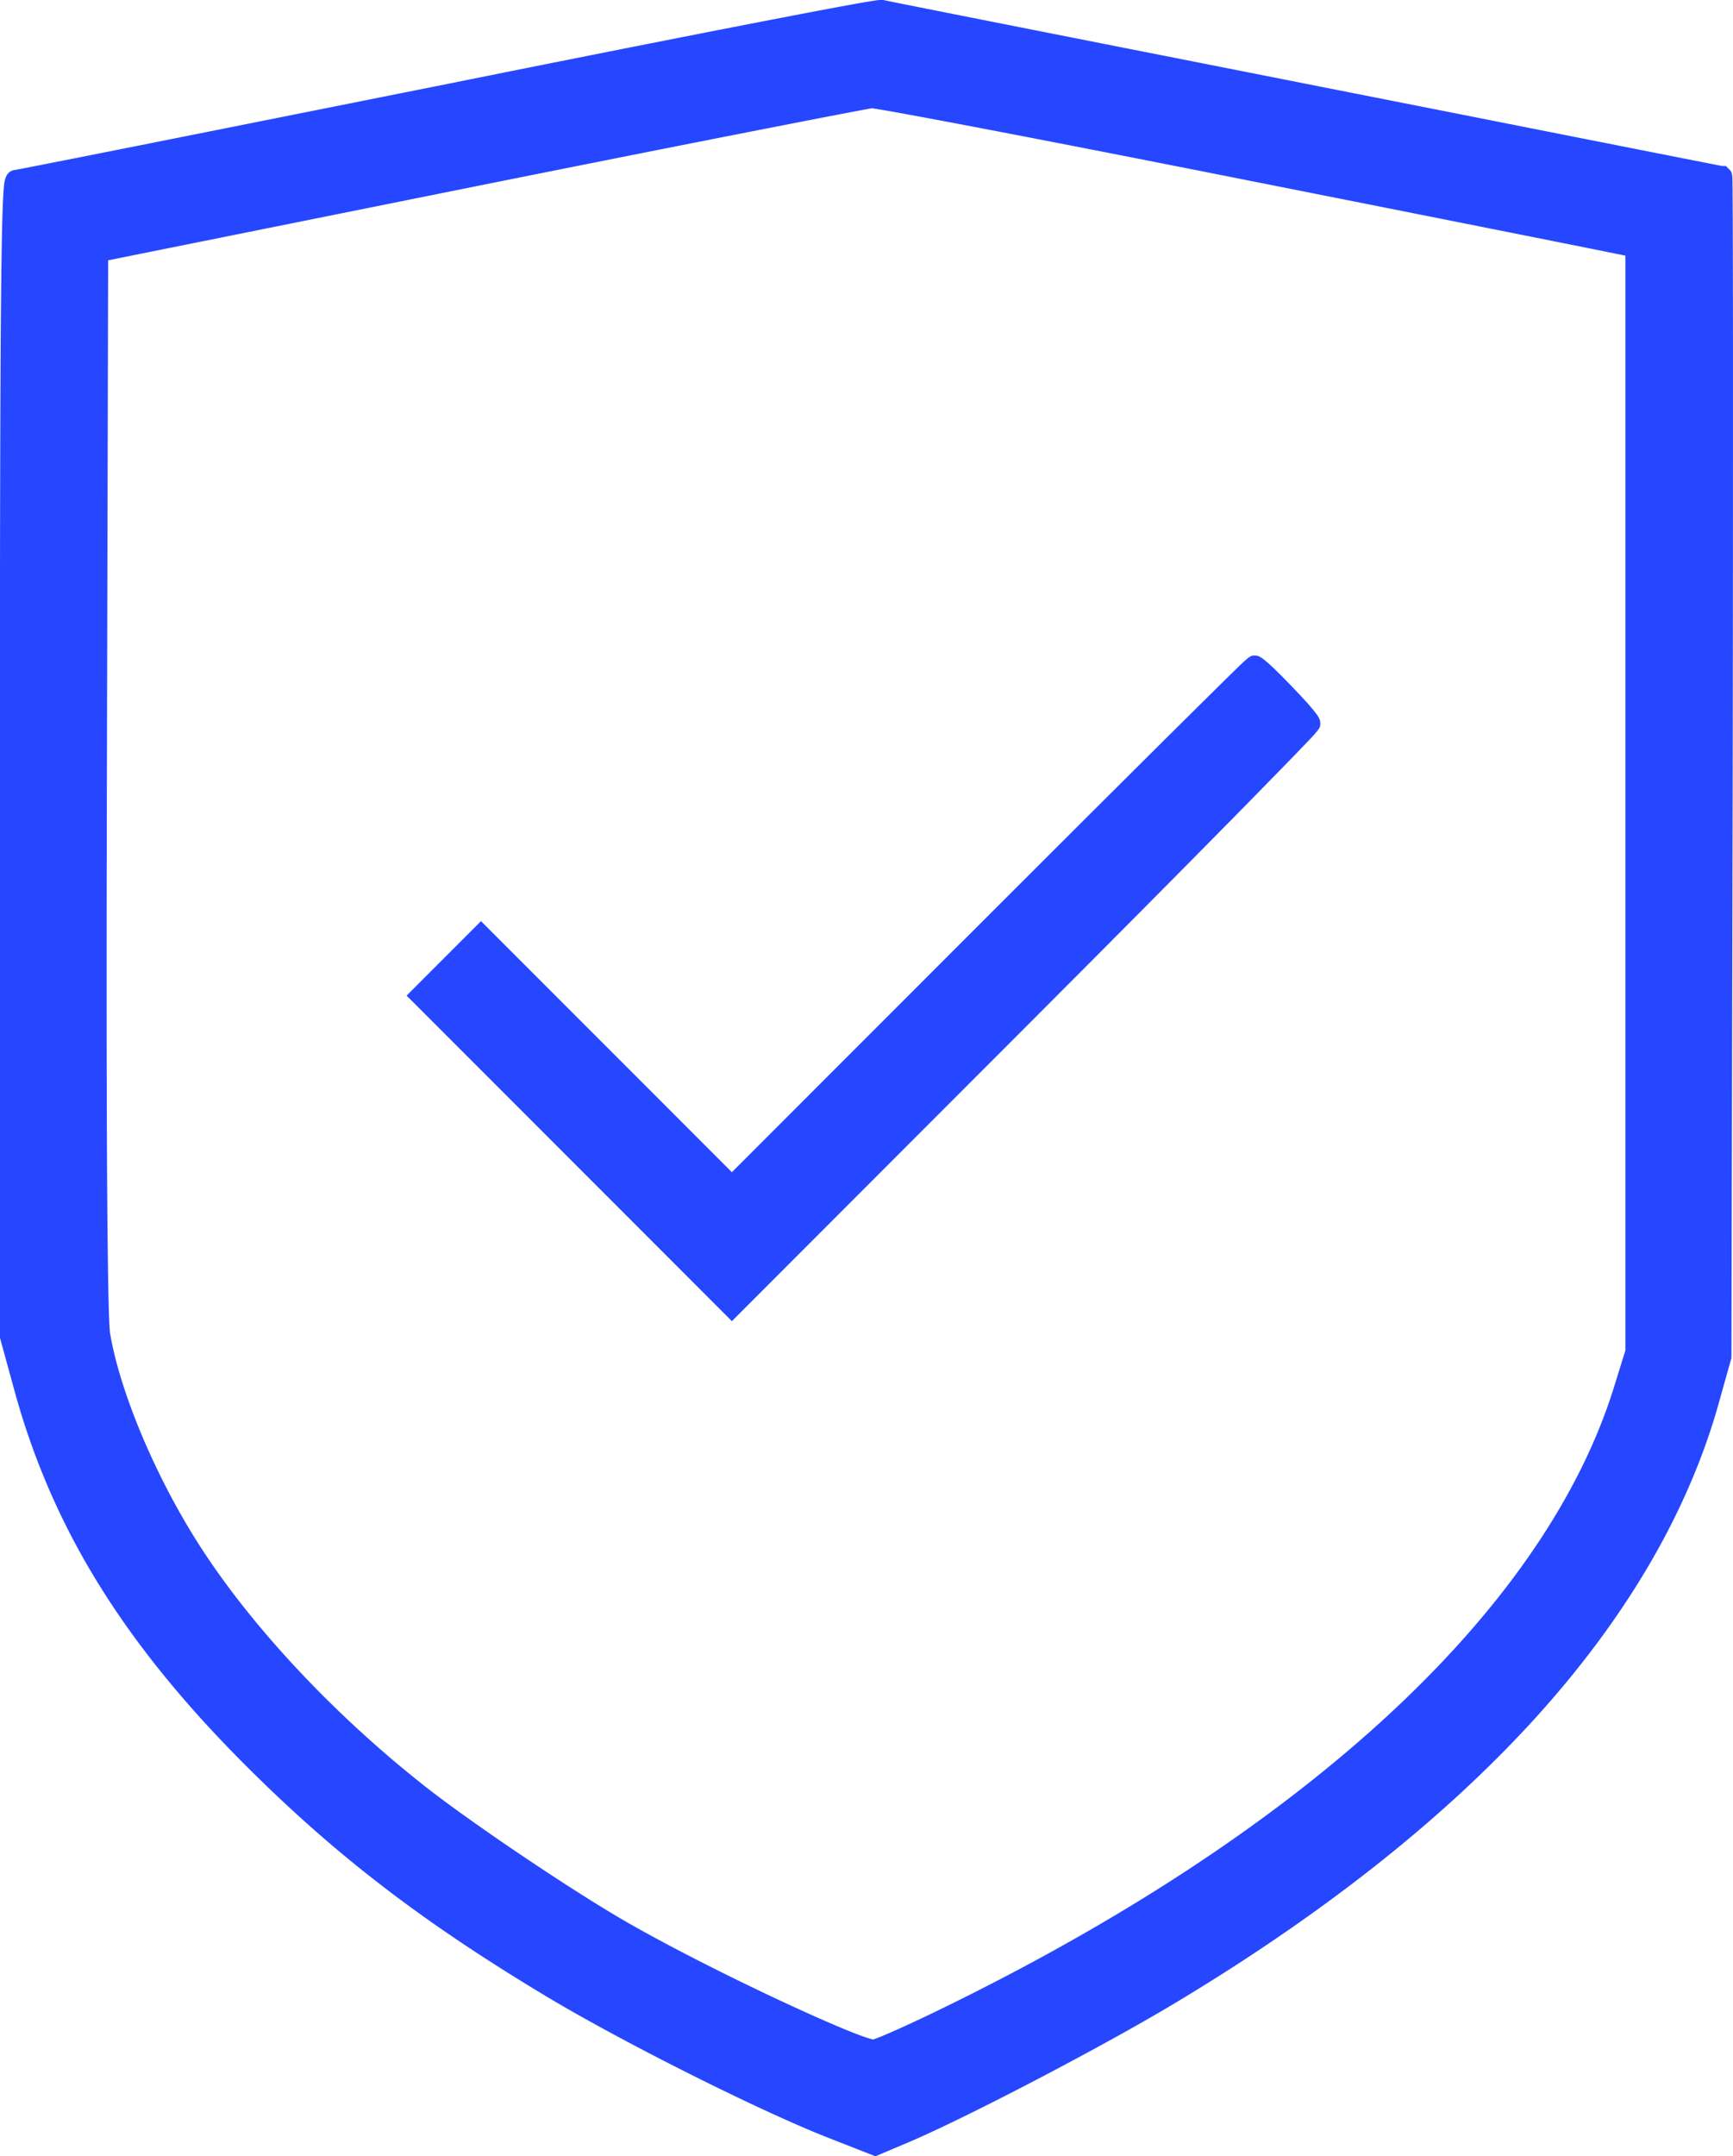 <svg xmlns="http://www.w3.org/2000/svg" viewBox="0 0 796.53 990.38"><defs><style>.cls-1{fill:#2647ff;}</style></defs><path class="cls-1" d="M307.31,48.76C199.56,70.27,110.42,88.1,109.25,88.1c-1.94.19-2.52,54.65-2.52,265.3V618.7l6.59,24c17.05,61.82,48.84,113.37,103.87,168.6,40.7,40.89,80.62,71.7,137,105.61,34.3,20.74,97.28,52.32,129.06,64.92L504,990l13.18-5.62c26.16-11,89-43.8,122.47-64,136.24-81.78,220.54-175,247.67-273.83l5.23-18.6.58-270.92c.2-148.83.2-270.72-.19-270.72s-86.43-17-191.46-37.79C596.64,27.83,509,10.59,506.91,10,504.78,9.62,415.06,27.06,307.31,48.76ZM668.92,81.51c89,17.63,166.85,33.14,173.25,34.49l11.63,2.33V626.06l-5.43,17.44C816.2,747,709,847.18,542,929.54c-19.18,9.5-36.63,17.25-38.56,17.25-7.95,0-76.94-32.36-114.72-53.87-25-14.15-74-47.09-95.93-64.53-40.7-32.17-78.1-71.9-102.13-108.72-20.93-32-38.37-72.86-43.21-101.35-1.36-7.56-1.94-95.93-1.55-254.83l.58-243L321.84,85.2c96.51-19.38,177.71-35.27,180.42-35.46S580,63.88,668.92,81.51Z" transform="translate(-101.73 -5.02)"/><path class="cls-1" d="M504.08,995.4l-22.65-8.89c-32.6-12.92-95.68-44.65-129.82-65.29-56.79-34.15-96.76-65-138-106.36-55.51-55.71-87.94-108.38-105.15-170.8l-6.77-24.69v-266c0-109.81.16-173.1.53-211.62.19-19.65.45-33.37.78-42,.17-4.27.35-7.35.57-9.43s.72-6.81,5.12-7.26c4.1-.64,76.45-15.08,160.16-31.8l37.44-7.47c52.46-10.57,102-20.39,139.43-27.67,59.53-11.56,60.7-11.35,62.05-11.1l.41.1c2.28.54,49,9.78,108.17,21.47,26.06,5.14,55.32,10.92,86.06,17,36.65,7.23,71,14,100.18,19.79,50,9.88,86.59,17.12,90.75,17.9H895l1.47,1.47c1.51,1.51,1.52,1.8,1.59,9.13,0,3.66.07,9,.09,16,.05,13.36.08,33,.1,58.23,0,46.77,0,112.79-.13,191l-.58,271.6L892.13,648c-13.7,49.93-42,98.83-84,145.32-41.85,46.27-97.66,90.49-165.89,131.45-33.36,20.06-96.64,53.09-123.1,64.27ZM111.73,618l6.41,23.38c16.73,60.65,48.37,112,102.59,166.39,40.59,40.77,80,71.15,136,104.86,33.78,20.42,96.13,51.79,128.32,64.55l18.82,7.39,11.3-4.82c26.15-11,88.78-43.75,121.85-63.64C773,834.56,855.56,743.43,882.5,645.28l5-18,.58-270.23c.2-149.64.17-246.71-.07-266.57-7.84-1.51-29-5.68-87.37-17.23C771.5,67.5,737.16,60.71,700.51,53.48c-30.74-6.09-60-11.87-86.06-17C541.6,22.07,512.09,16.23,506.53,15c-8,1-84.47,15.71-198.23,38.62h0l-37.44,7.48c-115.22,23-147.79,29.47-157.41,31.28-1.43,16.72-1.71,106.33-1.71,261Zm-2-525v0a5,5,0,0,0,.71-.13ZM891.5,91.15a5.11,5.11,0,0,0,1.38.21A8.65,8.65,0,0,1,891.5,91.15Zm-782.59-8h0Zm.21,0h0ZM503.43,951.79c-10.41,0-83.7-35.46-117.19-54.53-25.19-14.25-74.84-47.65-96.57-65-41.32-32.66-78.94-72.72-103.21-109.9-21.33-32.58-39-74.08-44-103.24-1.83-10.18-1.89-144.67-1.62-255.68l.59-247.1L320.85,80.3C403.39,63.73,498.35,45,501.91,44.75c5-.35,140.81,26.47,168,31.85C757.4,94,836.77,109.75,843.2,111.11l15.6,3.12V626.82L853.14,645c-16.27,52.36-51.26,103.88-104,153.11-52.47,49-121.43,94.74-205,135.92C535.79,938.19,508,951.79,503.43,951.79Zm-352-827.21-.57,238.92c-.54,218.82.85,250.48,1.47,253.94,4.76,28,21.82,67.94,42.47,99.49,23.71,36.32,60.53,75.51,101,107.54,21.45,17.08,70.43,50,95.29,64.1,40,22.77,103.06,51.7,112,53.17,3.36-1,18.12-7.51,36.63-16.68C704.15,844,812.05,743.5,843.6,642l5.2-16.72V122.43l-7.61-1.53c-6.46-1.36-85.77-17.15-173.24-34.49-96.48-19.12-159.23-31-165.51-31.65-6.33,1-79.09,15.16-179.62,35.34Z" transform="translate(-101.73 -5.02)"/><path class="cls-1" d="M557.88,430.72,438.12,550.48l-57.75-57.75-57.56-57.56-13.56,13.57-13.57,13.57L367,533.63l71.12,71.12L570.86,472C643.92,398.94,703.6,338.29,703.6,337.32c0-1.94-23.45-26.16-25.19-26.16C677.83,311.15,623.57,365,557.88,430.72Z" transform="translate(-101.73 -5.02)"/><path class="cls-1" d="M438.12,611.82,288.61,462.31l34.2-34.21L438.12,543.41,554.34,427.18c32.6-32.59,62.68-62.57,84.7-84.43C650.21,331.67,659,323,665.07,317c11.12-10.91,11.12-10.92,13.43-10.87h0c2,0,3.42.11,16.71,13.88s13.35,15.27,13.35,17.28c0,2.38,0,2.38-11.87,14.66-6.7,6.92-16.57,17-28.54,29.16-25.86,26.24-59.17,59.77-93.79,94.4ZM302.75,462.31,438.12,597.68,567.33,468.46c65.17-65.17,118.26-119,129.92-131.49-4.11-4.84-13.69-14.78-18.55-19.27-11.91,11.49-59.19,58.46-117.28,116.56l-3.54-3.54,3.54,3.54L438.12,557.55,322.81,442.24Zm396.31-123Zm-22.85-23.71Z" transform="translate(-101.73 -5.02)"/></svg>